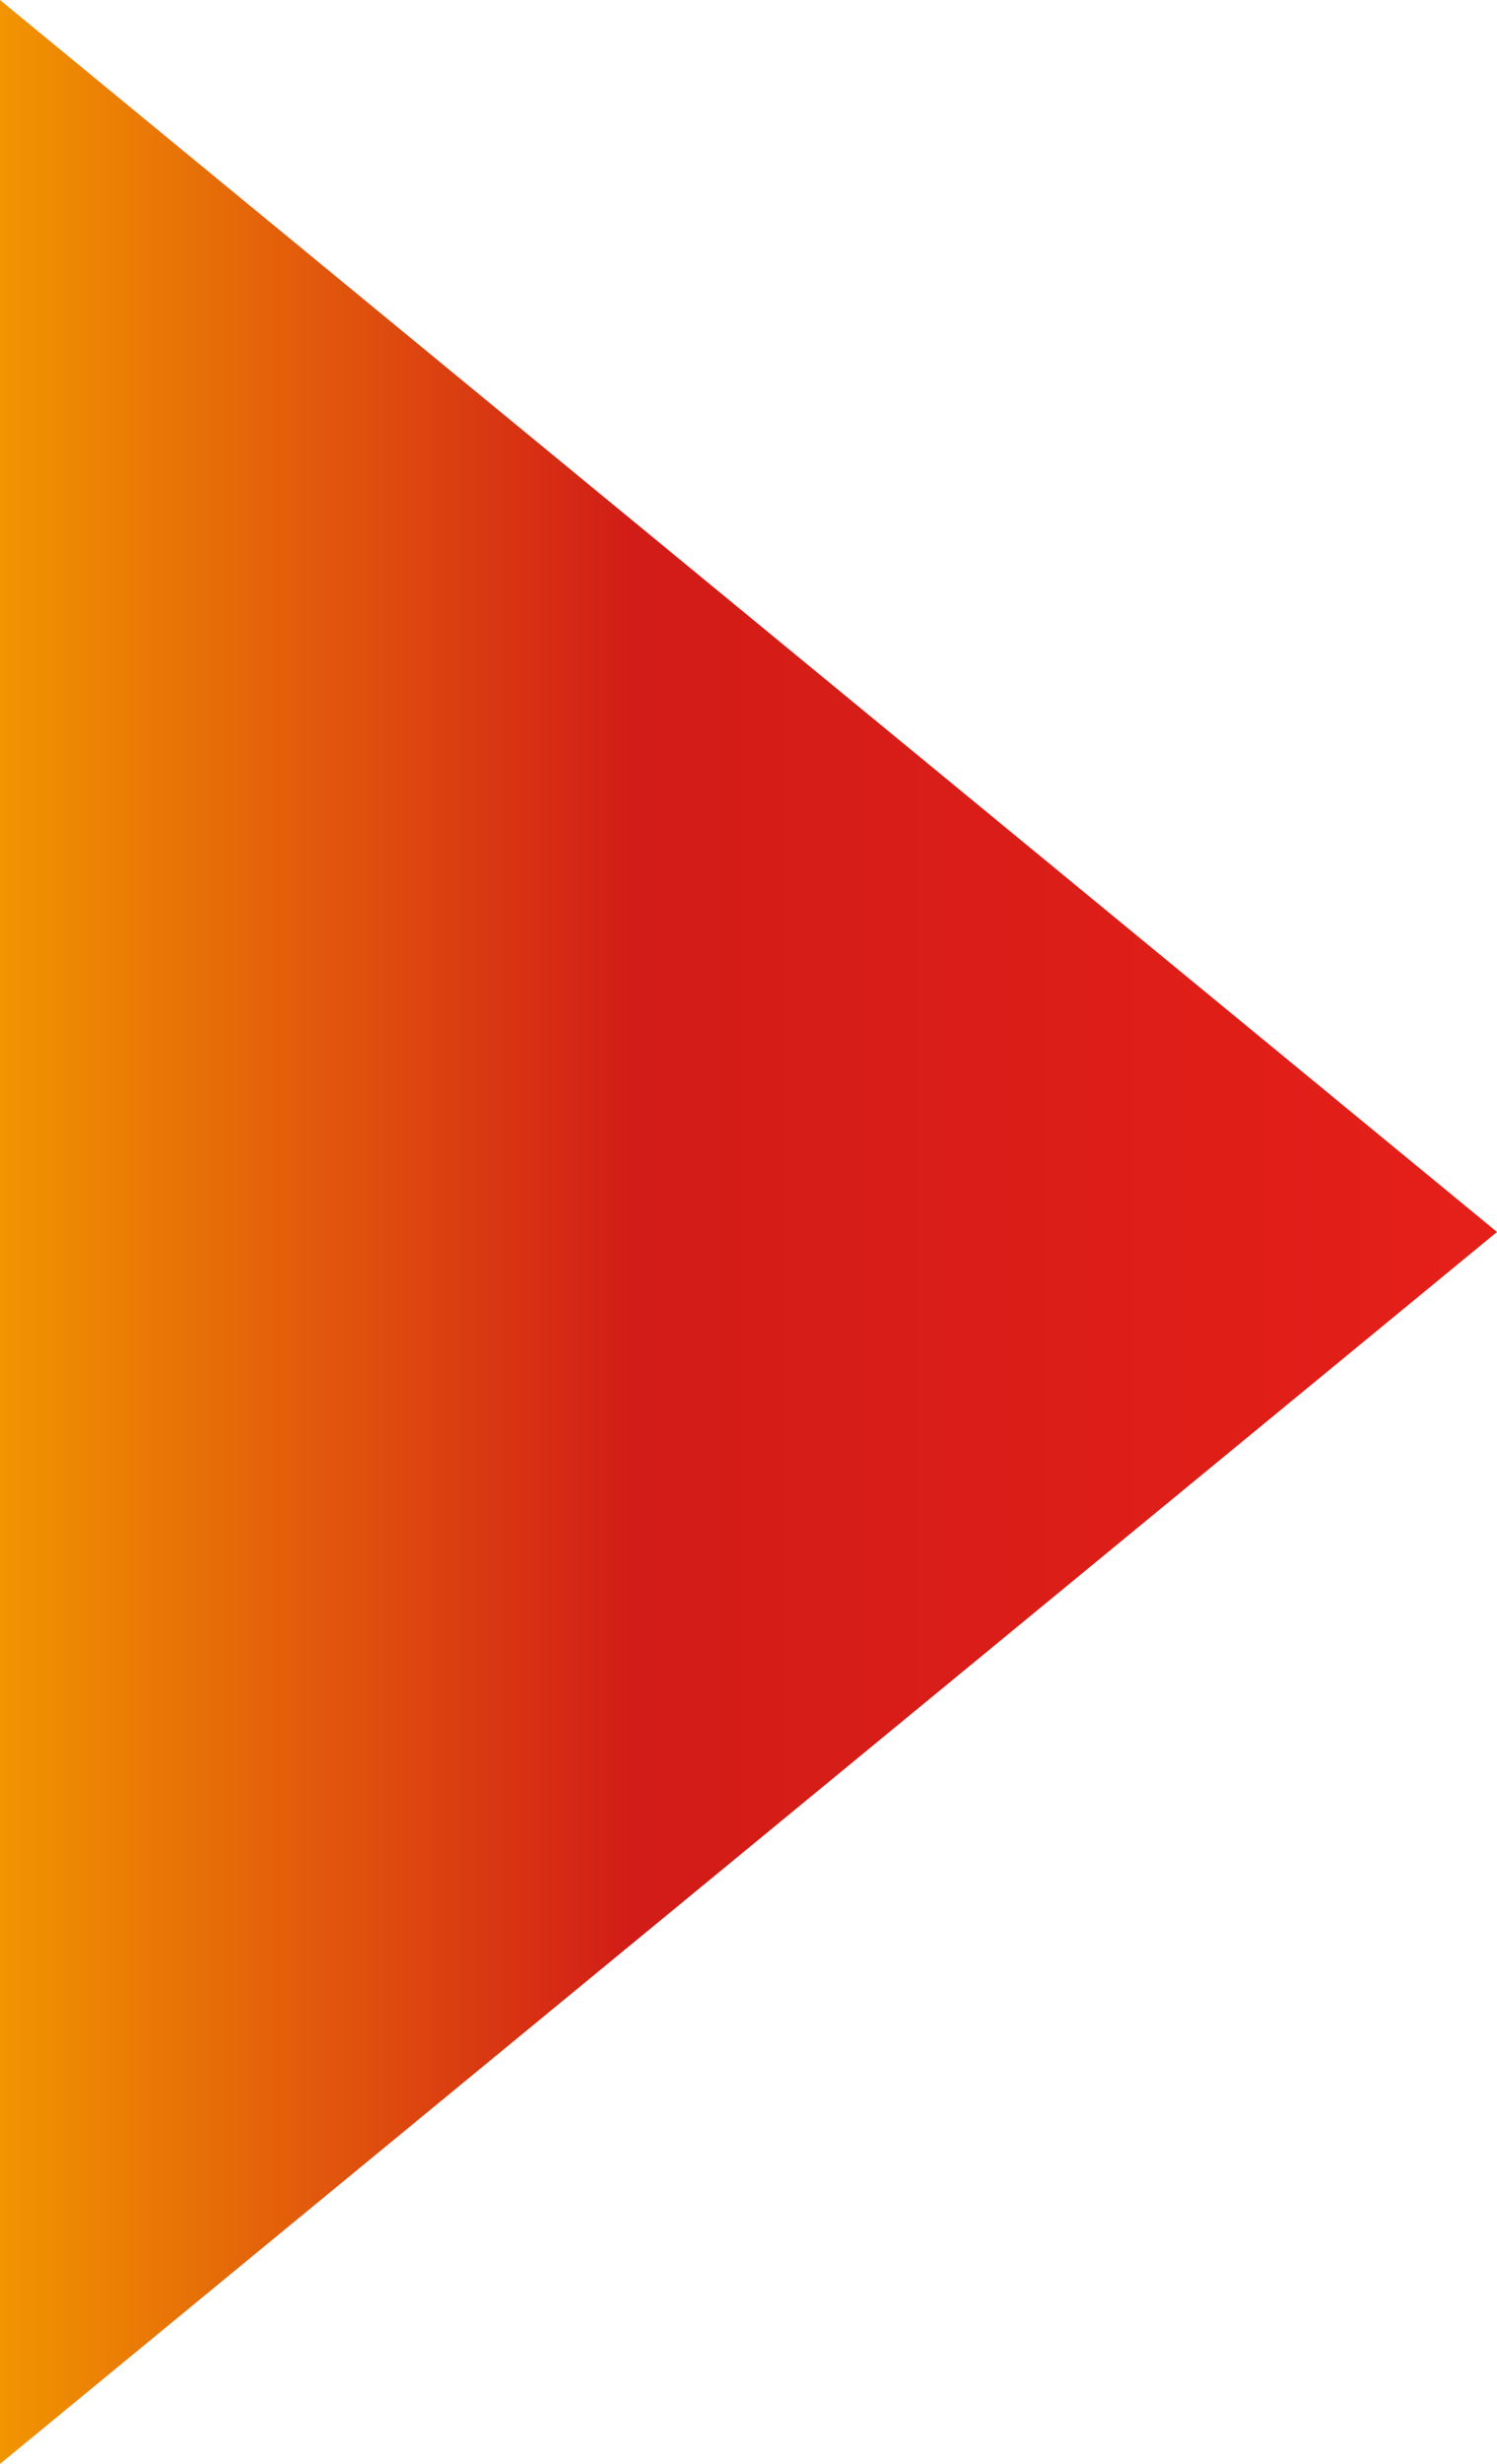 <svg xmlns="http://www.w3.org/2000/svg" xmlns:xlink="http://www.w3.org/1999/xlink" width="31" height="51" viewBox="0 0 31 51">
  <defs>
    <linearGradient id="linear-gradient" x1="0.5" x2="0.5" y2="1" gradientUnits="objectBoundingBox">
      <stop offset="0" stop-color="#e61f19"/>
      <stop offset="0.576" stop-color="#d21c17"/>
      <stop offset="1" stop-color="#f19600"/>
    </linearGradient>
  </defs>
  <path id="多角形_11" data-name="多角形 11" d="M25.5,0,51,31H0Z" transform="translate(31) rotate(90)" fill="url(#linear-gradient)"/>
</svg>
